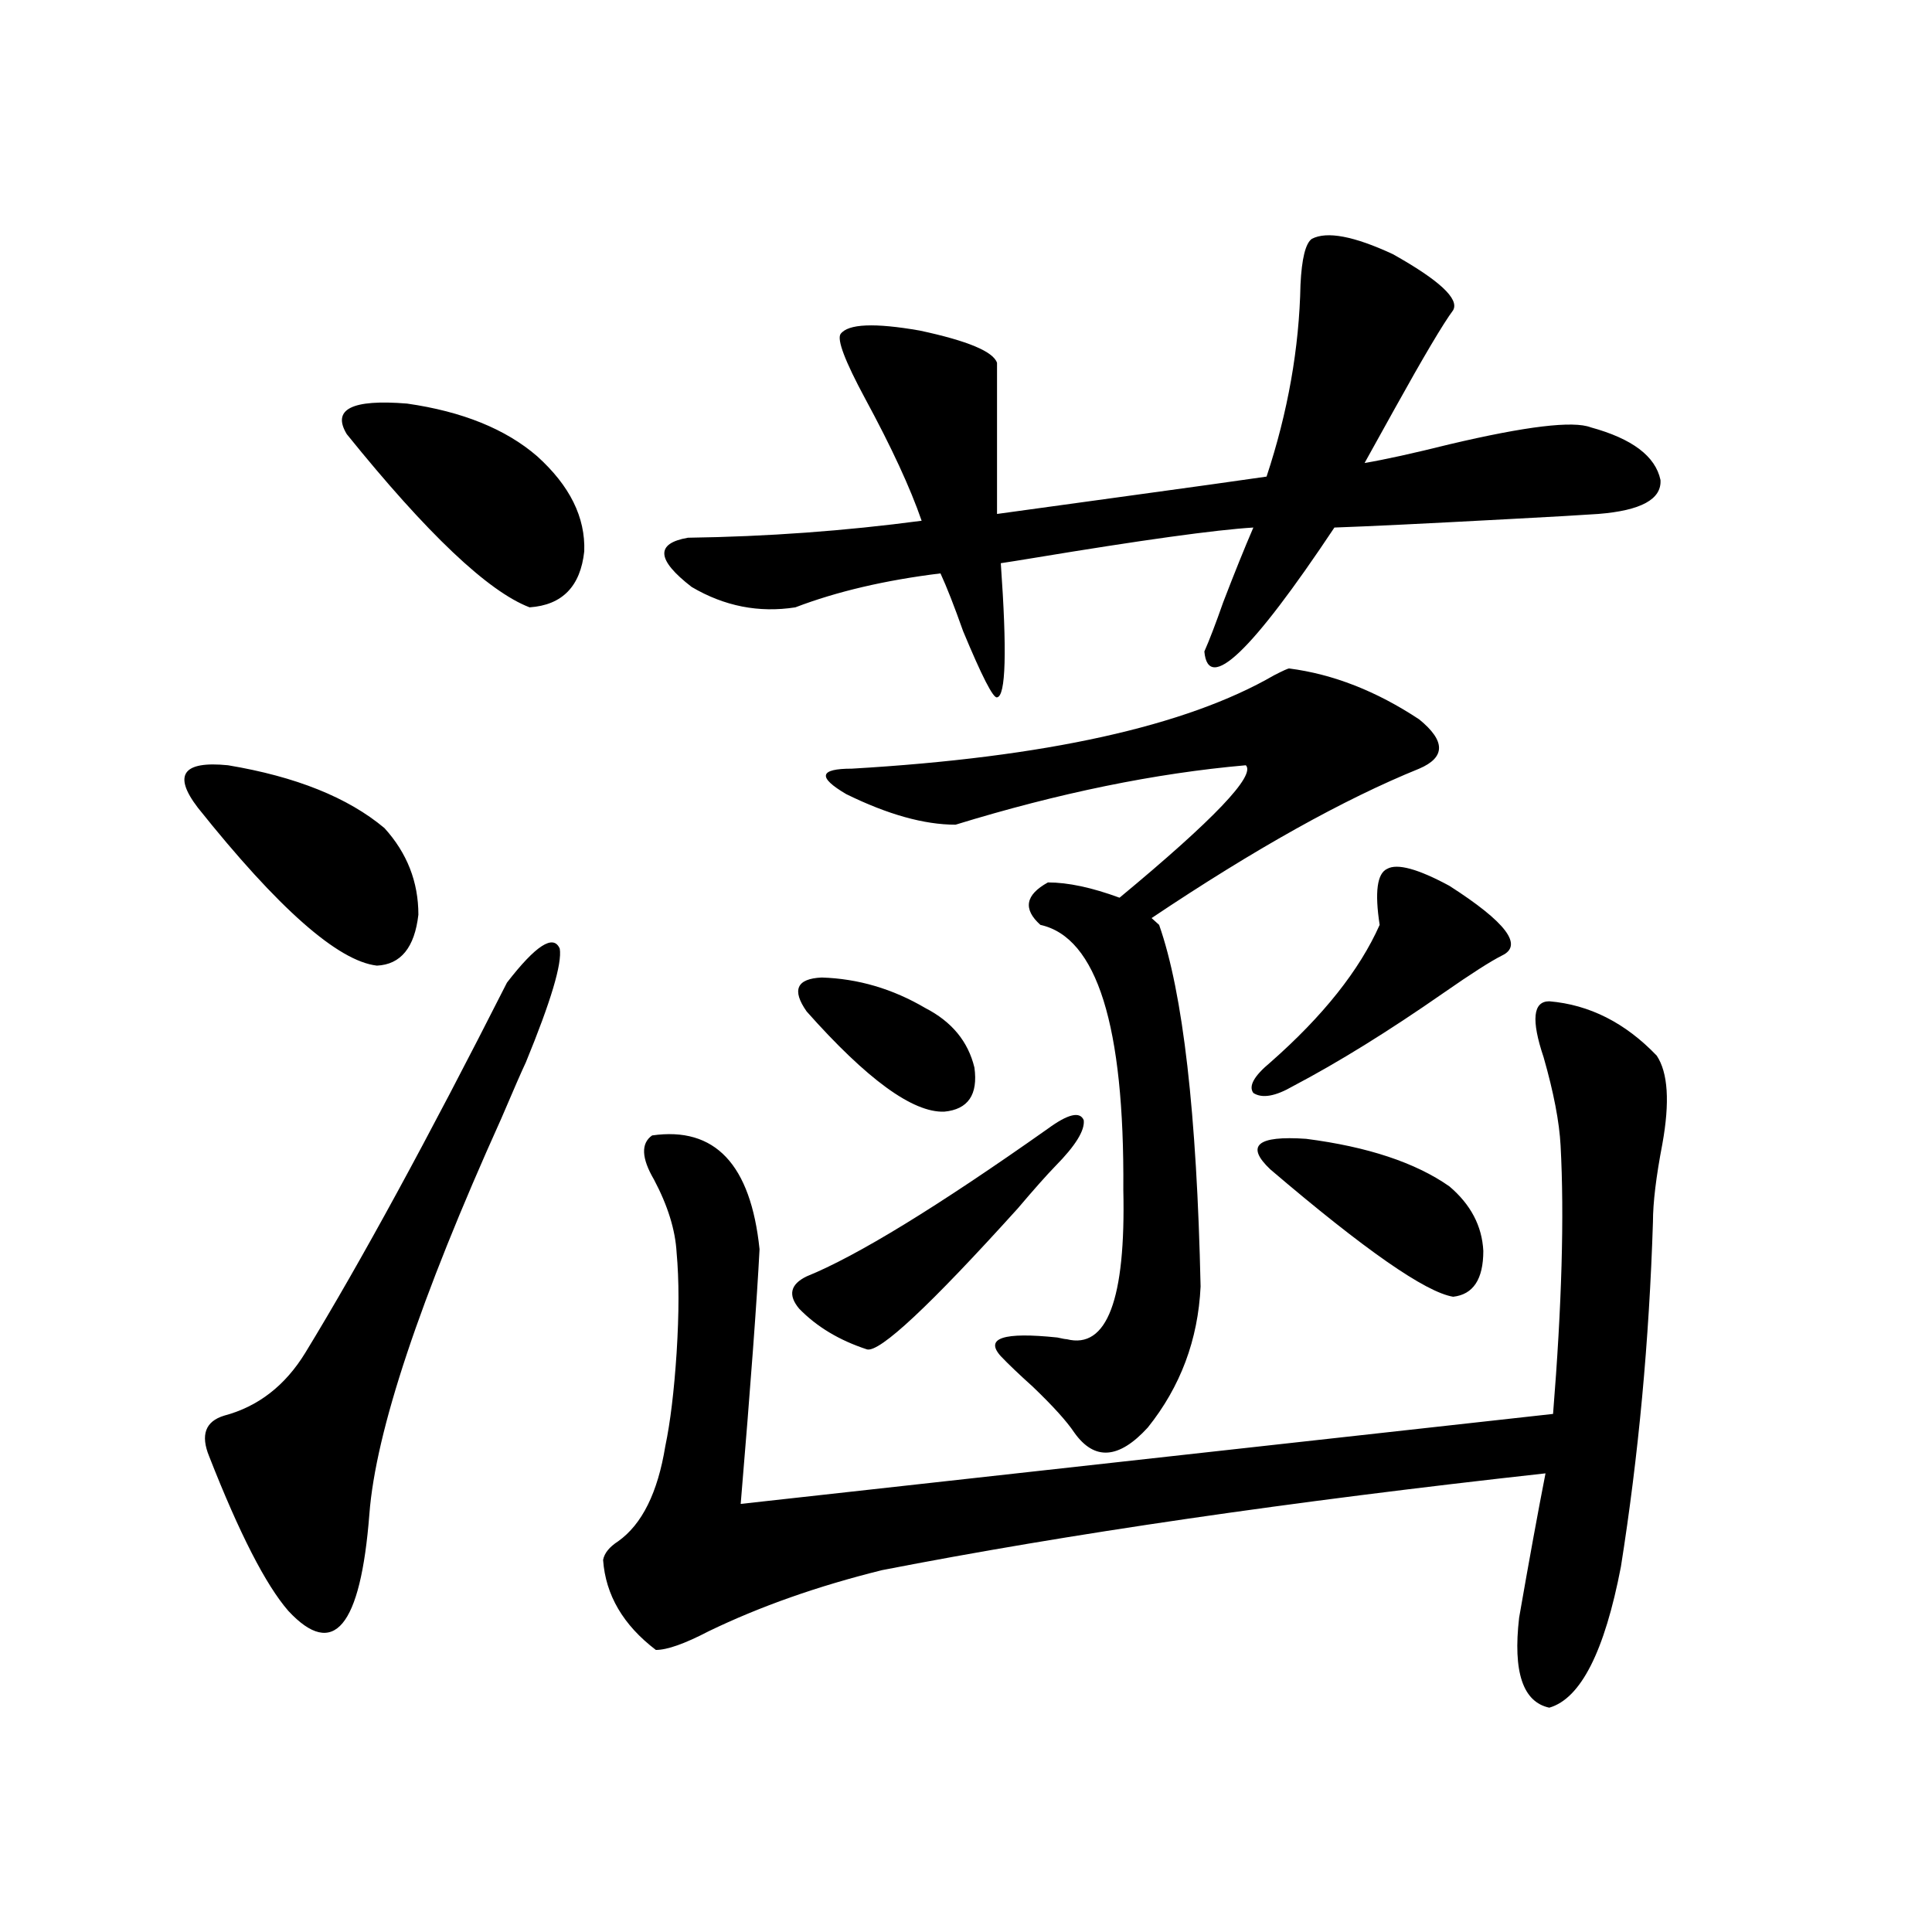 <?xml version="1.0" encoding="utf-8"?>
<!-- Generator: Adobe Illustrator 16.0.0, SVG Export Plug-In . SVG Version: 6.00 Build 0)  -->
<!DOCTYPE svg PUBLIC "-//W3C//DTD SVG 1.1//EN" "http://www.w3.org/Graphics/SVG/1.1/DTD/svg11.dtd">
<svg version="1.1" id="图层_1" xmlns="http://www.w3.org/2000/svg" xmlns:xlink="http://www.w3.org/1999/xlink" x="0px" y="0px"
	 width="1000px" height="1000px" viewBox="0 0 1000 1000" enable-background="new 0 0 1000 1000" xml:space="preserve">
<path d="M102.413,418.07c-13.018-16.987-7.805-24.307,15.609-21.973c35.121,5.864,62.102,16.699,80.974,32.52
	c11.707,12.896,17.561,27.837,17.561,44.824c-1.951,17.002-9.116,25.791-21.463,26.367
	C174.926,497.475,144.027,470.229,102.413,418.07z M262.408,508.598c14.954-19.336,24.055-25.186,27.316-17.578
	c1.296,7.622-4.558,27.246-17.561,58.887c-1.951,4.106-6.188,13.774-12.683,29.004c-42.285,93.755-65.044,162.021-68.291,204.785
	c-4.558,58.585-18.536,75.284-41.95,50.098c-11.707-13.472-25.365-40.127-40.975-79.98c-4.558-11.123-1.951-18.154,7.805-21.094
	c17.561-4.683,31.539-15.518,41.95-32.52C186.633,653.329,221.434,589.457,262.408,508.598z M278.018,236.137
	c16.905,15.244,25.03,31.641,24.39,49.219c-1.951,18.169-11.387,27.837-28.292,29.004c-21.463-8.198-53.017-38.081-94.631-89.648
	c-7.805-12.881,2.591-18.154,31.219-15.82C239.314,212.997,261.753,222.074,278.018,236.137z M801.907,518.266
	c20.808,1.758,39.344,11.138,55.608,28.125c5.854,8.789,6.829,24.033,2.927,45.703c-3.262,17.002-4.878,30.474-4.878,40.43
	c-1.951,61.523-7.484,121.001-16.585,178.418c-8.46,43.945-20.822,68.253-37.072,72.949c-13.658-2.938-18.871-18.457-15.609-46.582
	c5.198-29.883,9.756-54.78,13.658-74.707c-132.68,14.653-247.158,31.353-343.406,50.098c-33.17,8.213-63.093,18.746-89.754,31.641
	c-12.362,6.441-21.463,9.668-27.316,9.668c-16.92-12.895-26.021-28.427-27.316-46.582c0.641-3.516,3.247-6.729,7.805-9.668
	c12.348-8.789,20.487-25.186,24.39-49.219c2.592-12.305,4.543-28.413,5.854-48.34c1.296-20.503,1.296-37.793,0-51.855
	c-0.655-11.714-4.558-24.307-11.707-37.793c-6.509-11.123-6.829-18.745-0.976-22.852c32.515-4.683,51.051,14.941,55.608,58.887
	c-1.311,25.791-4.558,69.736-9.756,131.836l420.478-46.582c4.543-56.25,5.854-102.529,3.902-138.867
	c-0.655-12.305-3.582-27.534-8.78-45.703C792.472,527.934,793.447,518.266,801.907,518.266z M678.983,123.637
	c7.805-4.092,21.783-1.455,41.95,7.91c24.055,13.486,34.466,23.154,31.219,29.004c-5.213,7.031-15.289,24.033-30.243,50.977
	c-7.164,12.896-12.362,22.275-15.609,28.125c10.396-1.758,25.03-4.971,43.901-9.668c39.664-9.365,64.054-12.305,73.169-8.789
	c21.463,5.864,33.49,14.941,36.097,27.246c0.641,9.971-10.091,15.82-32.194,17.578c-8.46,0.591-23.749,1.47-45.853,2.637
	c-43.581,2.349-73.824,3.818-90.729,4.395c-42.926,64.463-65.364,85.845-67.315,64.16c2.592-5.85,5.854-14.351,9.756-25.488
	c5.854-15.229,11.052-28.125,15.609-38.672c-19.512,1.182-57.56,6.455-114.144,15.82c-7.164,1.182-12.683,2.061-16.585,2.637
	c3.247,45.703,2.592,68.857-1.951,69.434c-1.951,0.591-7.805-10.835-17.561-34.277c-4.558-12.881-8.46-22.852-11.707-29.883
	c-28.627,3.516-53.657,9.38-75.12,17.578c-18.871,2.939-36.752-0.576-53.657-10.547c-18.216-14.063-18.871-22.549-1.951-25.488
	c40.975-0.576,81.294-3.516,120.973-8.789c-5.854-16.987-15.609-38.081-29.268-63.281c-10.411-19.336-14.634-30.459-12.683-33.398
	c3.902-5.273,17.561-5.85,40.975-1.758c24.71,5.273,38.048,10.85,39.999,16.699v78.223c16.905-2.334,40.319-5.562,70.242-9.668
	c29.908-4.092,53.002-7.319,69.267-9.668c11.052-33.398,16.905-66.494,17.561-99.316
	C673.771,133.896,675.722,125.985,678.983,123.637z M542.401,584.184c10.396-7.607,16.585-9.077,18.536-4.395
	c0.641,5.273-4.237,13.184-14.634,23.73c-4.558,4.697-11.066,12.017-19.512,21.973c-45.532,50.4-71.553,74.707-78.047,72.949
	c-14.313-4.683-26.021-11.714-35.121-21.094c-5.854-7.031-4.558-12.593,3.902-16.699
	C443.532,650.102,485.162,624.613,542.401,584.184z M417.526,523.539c-7.805-11.123-5.213-16.987,7.805-17.578
	c18.856,0.591,36.737,5.864,53.657,15.82c13.658,7.031,22.104,17.29,25.365,30.762c1.951,14.063-3.262,21.685-15.609,22.852
	C472.479,575.985,448.745,558.695,417.526,523.539z M599.961,478.715c12.348,35.156,19.512,97.559,21.463,187.207
	c-1.311,27.549-10.411,51.855-27.316,72.949c-14.969,16.411-27.651,17.29-38.048,2.637c-3.902-5.85-11.066-13.76-21.463-23.73
	c-7.164-6.44-12.683-11.714-16.585-15.82c-8.46-9.365,1.296-12.593,29.268-9.668c2.592,0.591,4.223,0.879,4.878,0.879
	c20.808,5.273,30.563-20.503,29.268-77.344c0.641-84.951-13.658-130.654-42.926-137.109c-9.115-8.198-7.805-15.518,3.902-21.973
	c10.396,0,22.759,2.637,37.072,7.91c48.779-40.43,70.563-63.281,65.364-68.555c-46.828,4.106-96.918,14.365-150.24,30.762
	c-16.265,0-35.121-5.273-56.584-15.82c-14.969-8.789-13.993-13.184,2.927-13.184c100.15-5.85,172.999-21.973,218.531-48.34
	c4.543-2.334,7.149-3.516,7.805-3.516c22.759,2.939,45.197,11.729,67.315,26.367c13.658,11.138,13.658,19.639,0,25.488
	c-39.023,15.82-85.211,41.611-138.533,77.344L599.961,478.715z M714.104,478.715c-2.606-16.987-1.311-26.655,3.902-29.004
	c5.198-2.925,15.93,0,32.194,8.789c29.268,18.76,38.368,30.762,27.316,36.035c-5.854,2.939-15.944,9.38-30.243,19.336
	c-28.627,19.927-54.633,36.035-78.047,48.34c-9.115,5.273-15.944,6.455-20.487,3.516c-2.606-3.516,0.32-8.789,8.78-15.82
	C684.837,525.888,703.693,502.157,714.104,478.715z M750.201,614.066c11.052,9.38,16.905,20.518,17.561,33.398
	c0,14.653-5.213,22.563-15.609,23.73c-14.313-2.334-45.853-24.307-94.632-65.918c-13.018-12.305-6.829-17.578,18.536-15.82
	C707.916,593.563,732.641,601.762,750.201,614.066z"/>
</svg>
